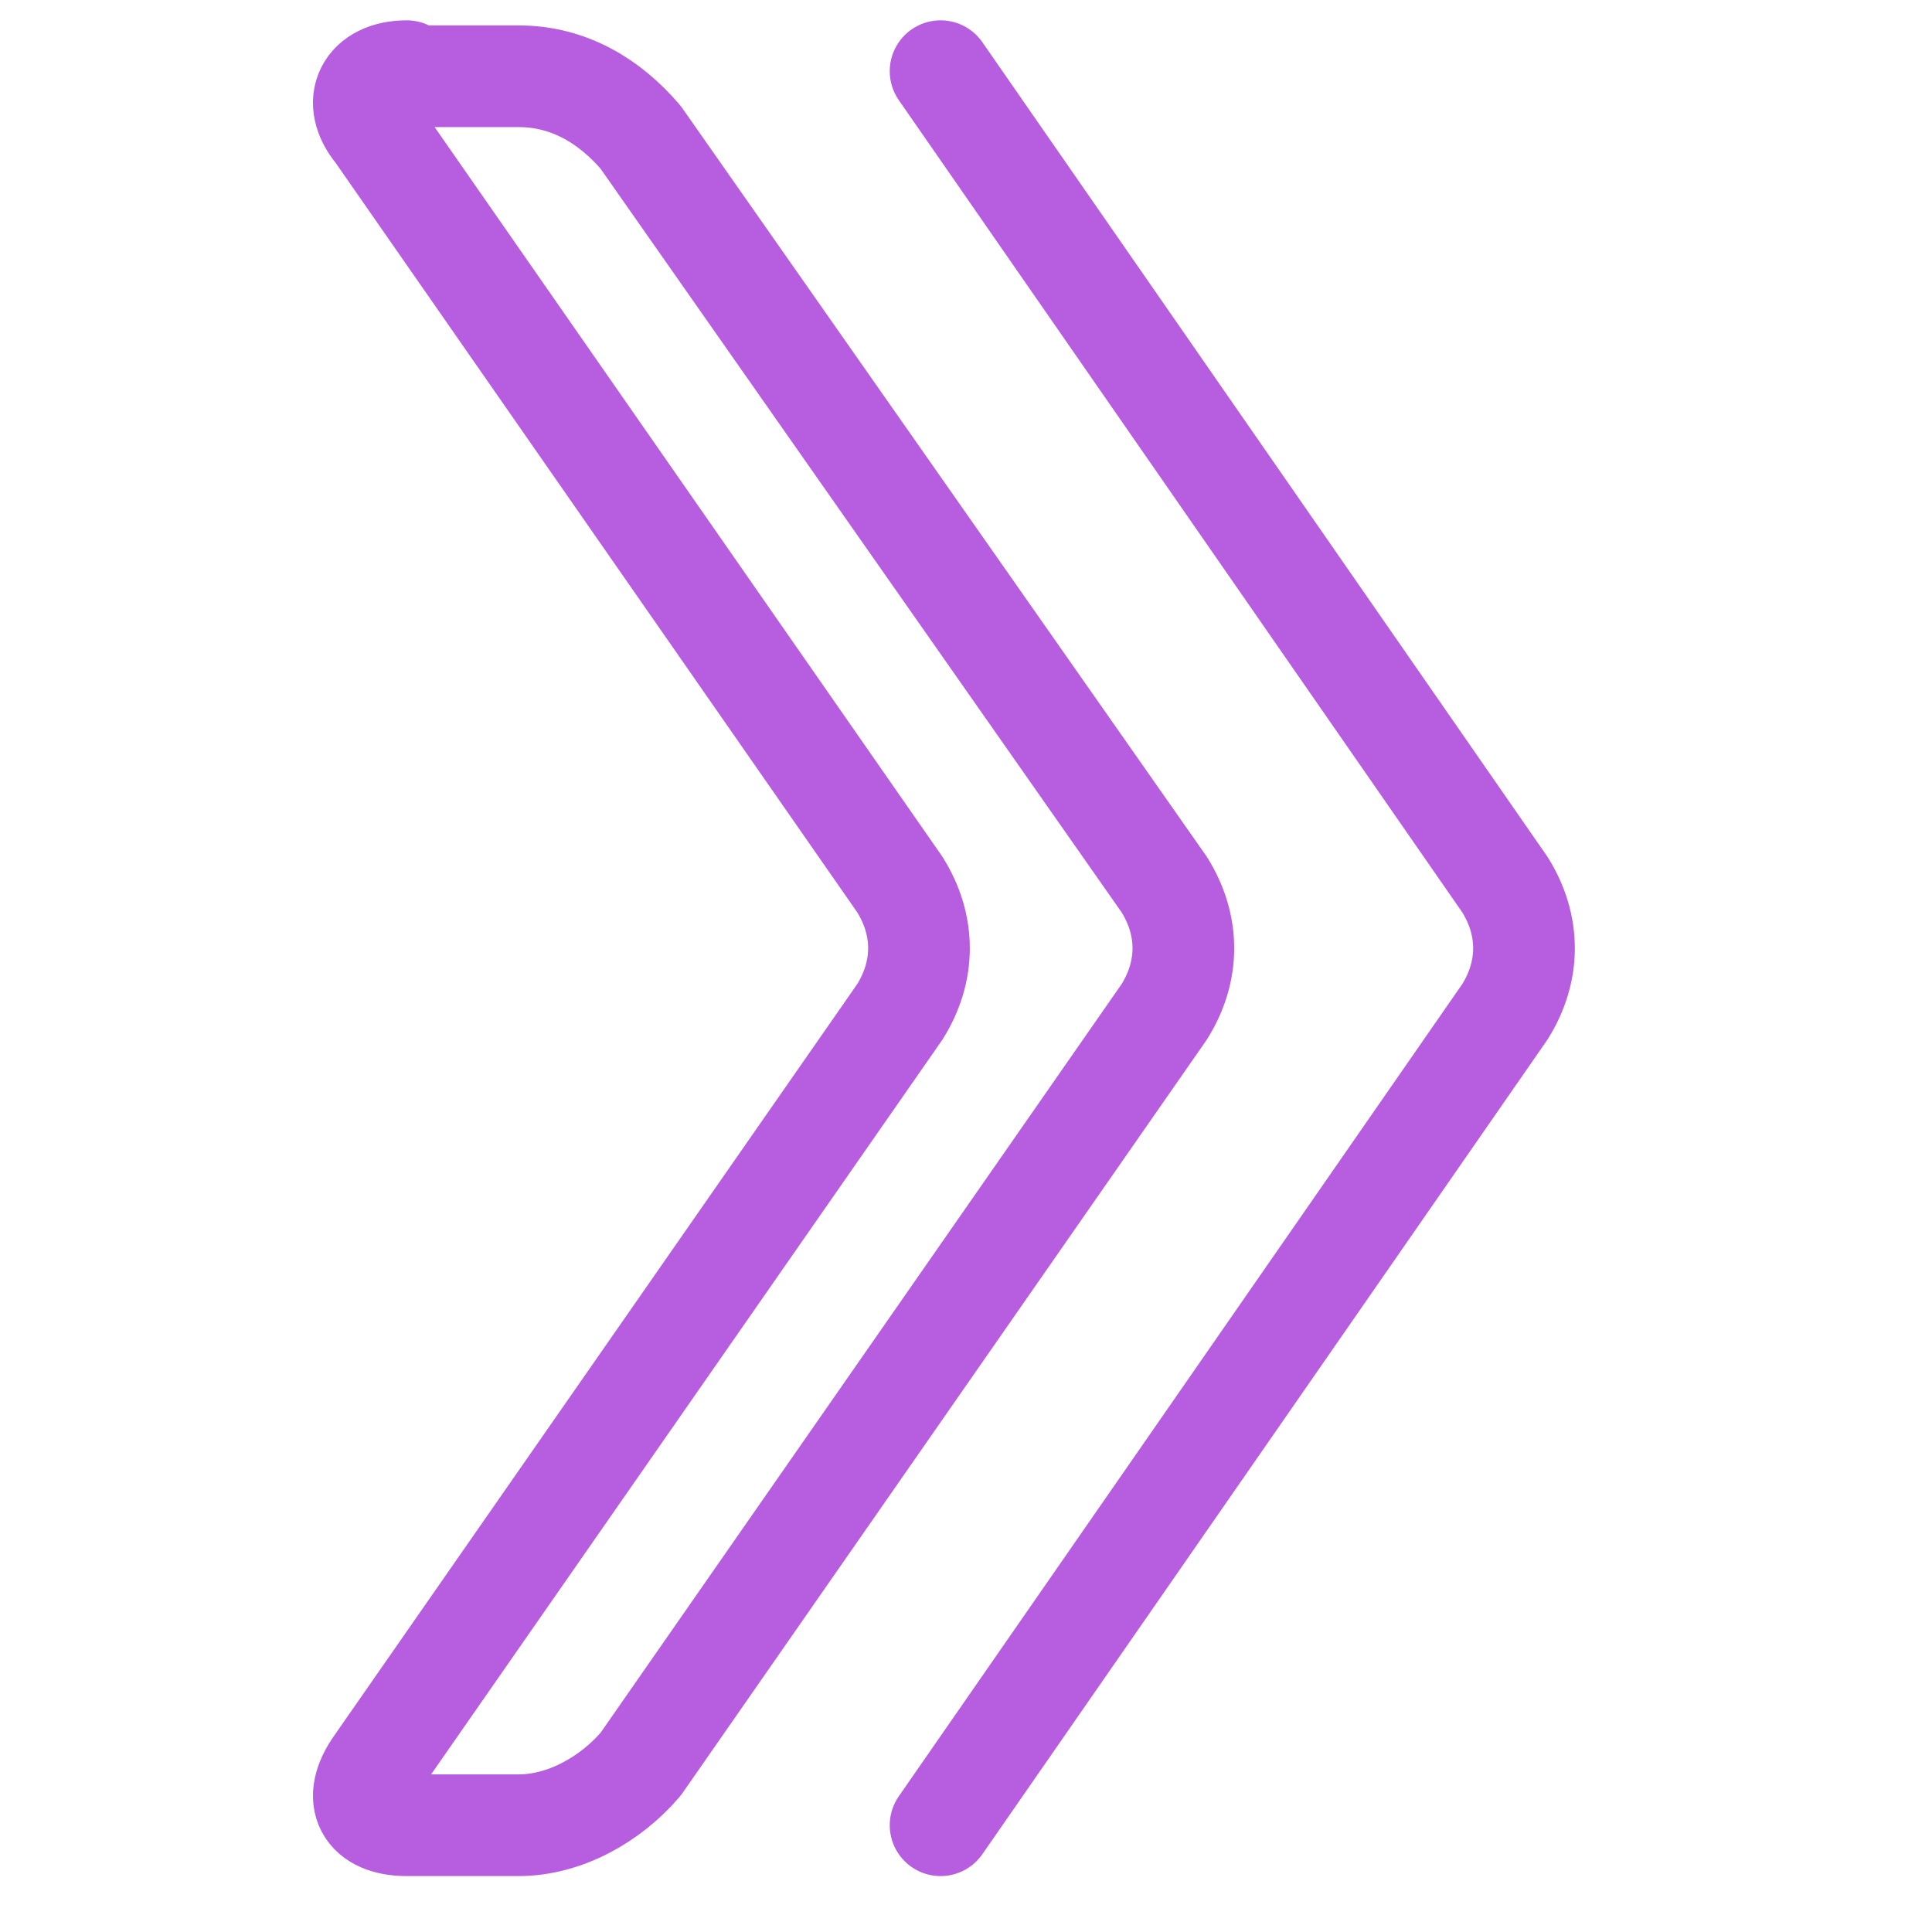 <?xml version="1.0" encoding="UTF-8"?>
<svg xmlns="http://www.w3.org/2000/svg" version="1.1" viewBox="0 0 38 38">
  <defs>
    <style>
      .cls-1 {
        isolation: isolate;
      }

      .cls-2 {
        fill: none;
        stroke: #b65edf;
        stroke-linecap: round;
        stroke-linejoin: round;
        stroke-width: 2px;
      }

      .cls-3 {
        mix-blend-mode: multiply;
      }
    </style>
  </defs>
  <!-- Generator: Adobe Illustrator 28.6.0, SVG Export Plug-In . SVG Version: 1.2.0 Build 709)  -->
  <g class="cls-1">
    <g id="Layer_1">
      <g id="blend" class="cls-3">
        <g id="g-root-2_18lygzr14ta1ac-stroke">
          <g id="_x32__x5F_18lygzr14ta1ac-stroke">
            <path class="cls-2" d="M18.5,1.4l11.1,16c.5.8.5,1.7,0,2.5l-11.1,16M8,1.4c-.8,0-1.1.6-.6,1.2l10.3,14.8c.5.8.5,1.7,0,2.5l-10.3,14.8c-.5.7-.2,1.2.6,1.2h2.2c.9,0,1.8-.5,2.4-1.2l10.3-14.8c.5-.8.5-1.7,0-2.5L12.6,2.7c-.6-.7-1.4-1.2-2.4-1.2h-2.2Z"/>
          </g>
        </g>
      </g>
    </g>
  </g>
</svg>